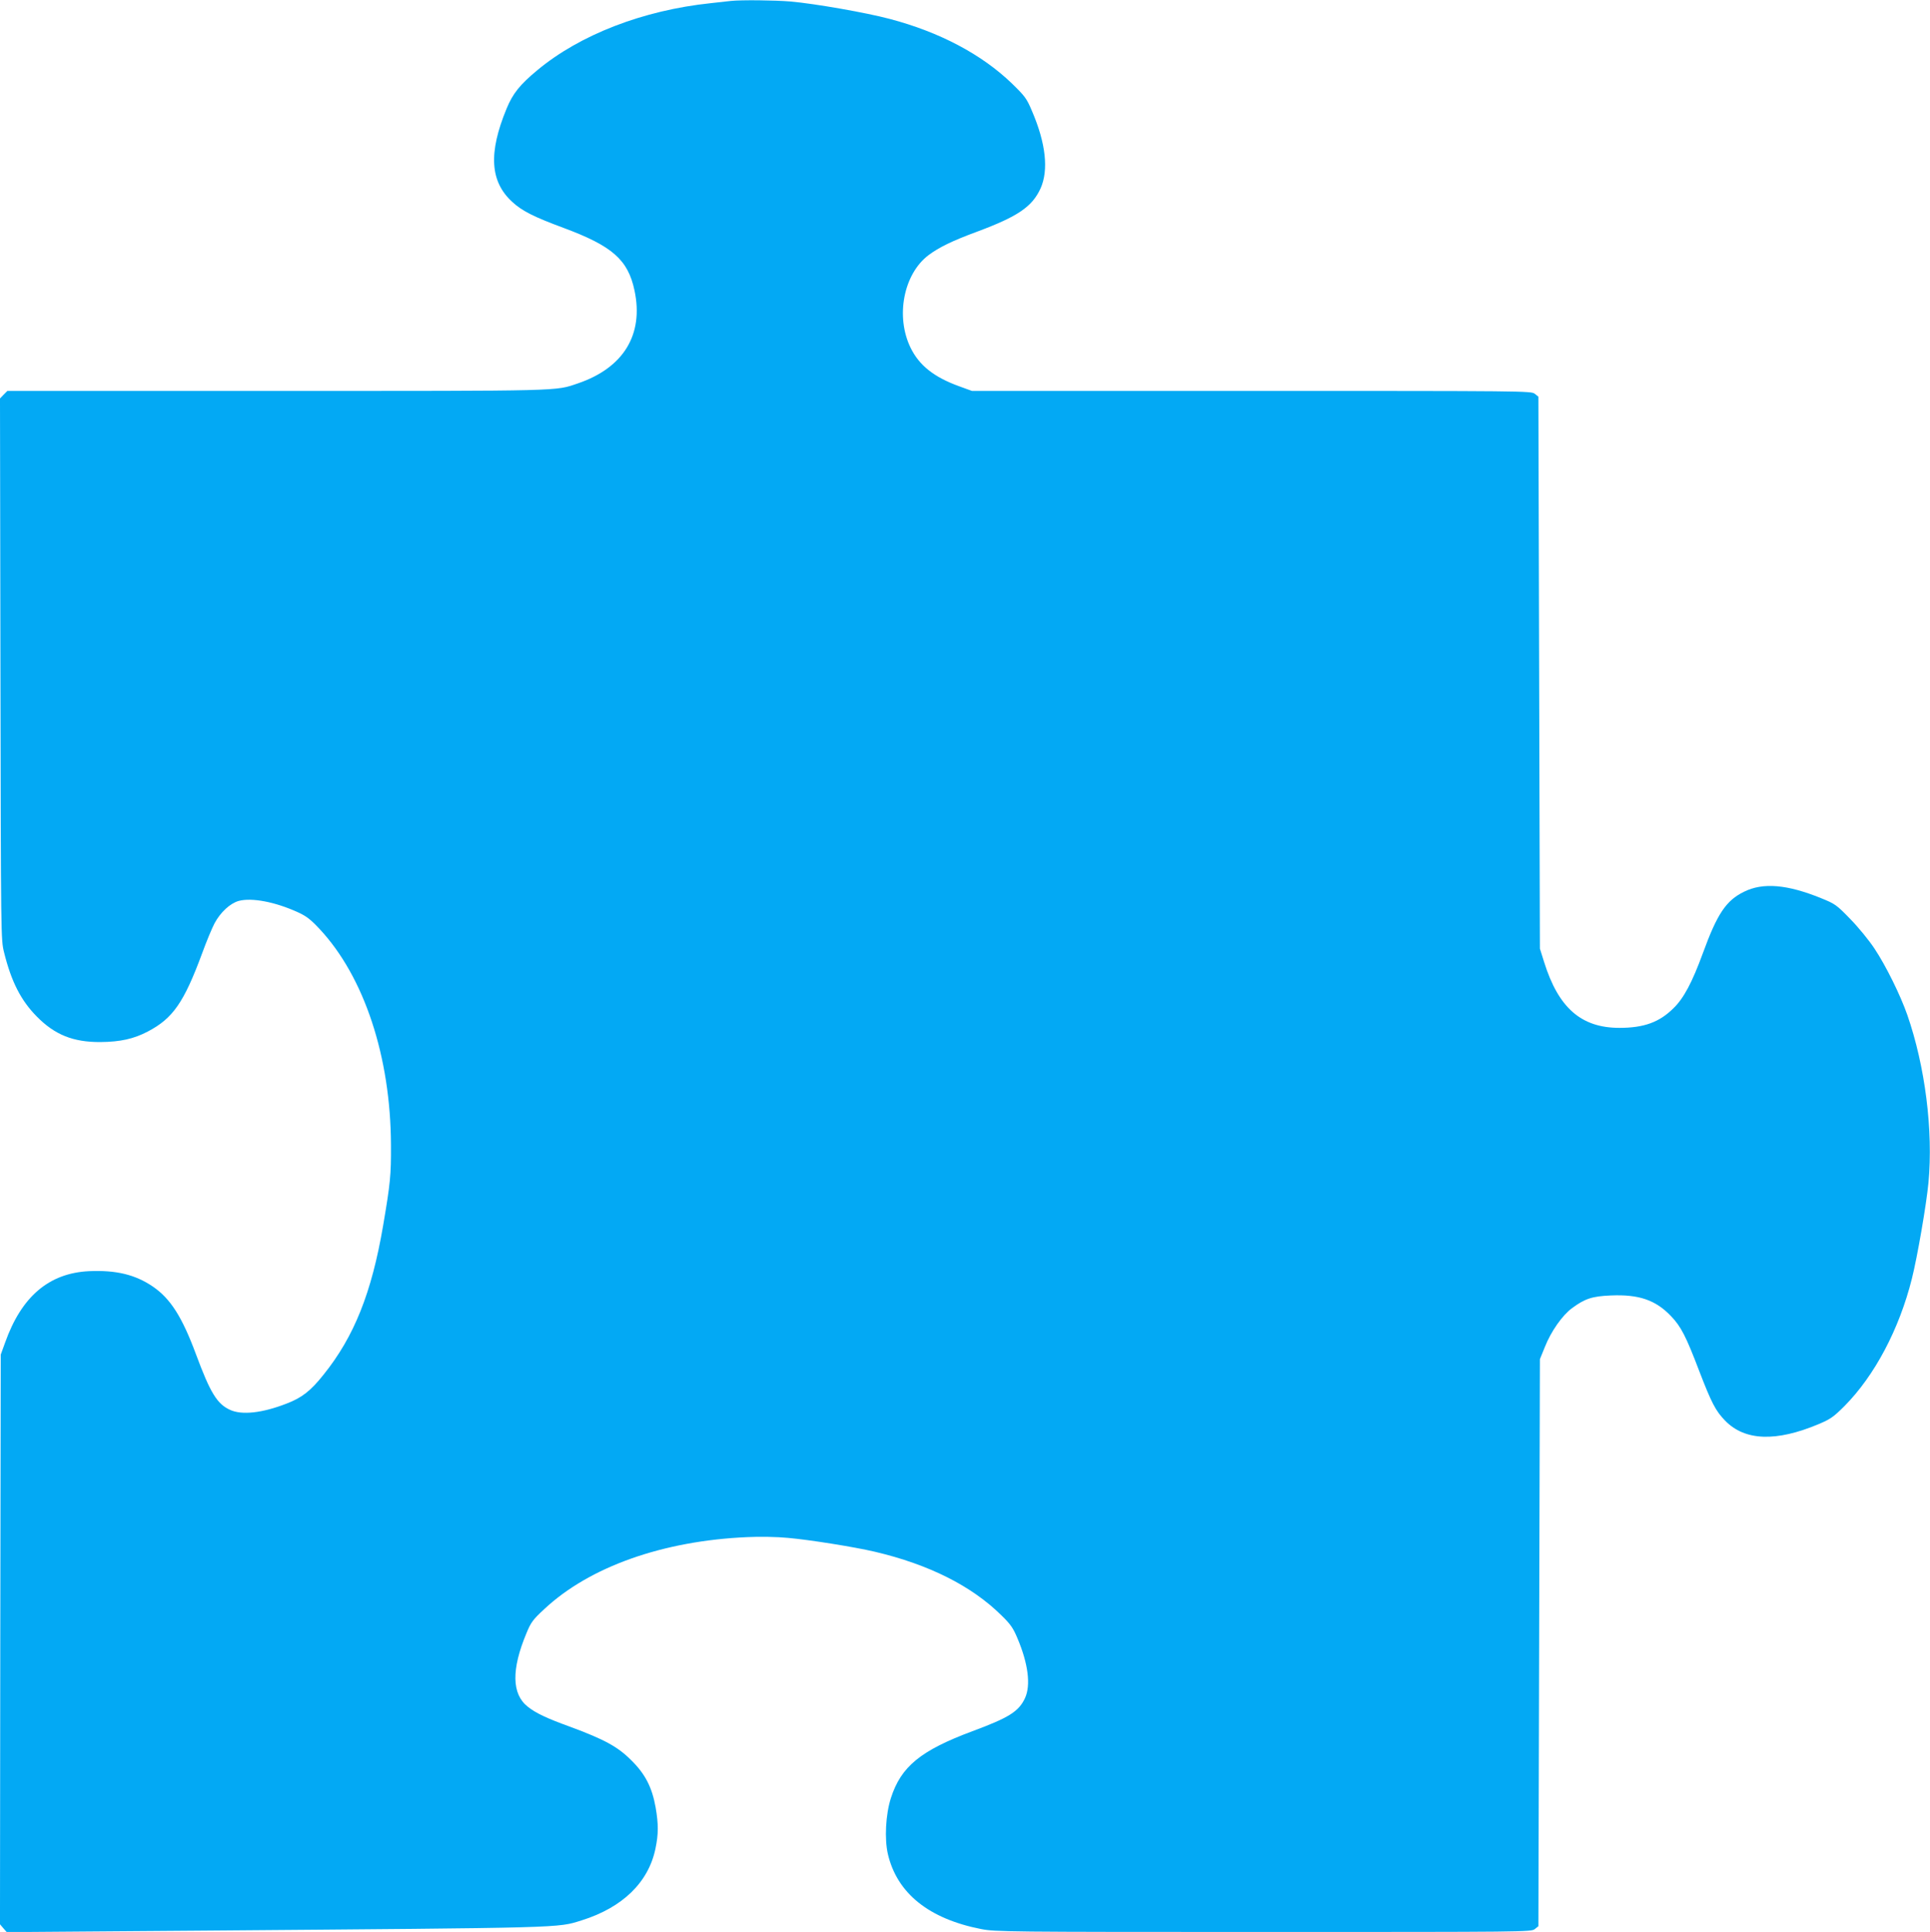 <?xml version="1.0" standalone="no"?>
<!DOCTYPE svg PUBLIC "-//W3C//DTD SVG 20010904//EN"
 "http://www.w3.org/TR/2001/REC-SVG-20010904/DTD/svg10.dtd">
<svg version="1.0" xmlns="http://www.w3.org/2000/svg"
 width="1279pt" height="1280pt" viewBox="0 0 1279 1280"
 preserveAspectRatio="xMidYMid meet">
<g transform="translate(0,1280) scale(0.1,-0.1)"
fill="#03a9f4" stroke="none">
<path d="M4845 12794 c-16 -2 -77 -9 -135 -15 -448 -47 -867 -209 -1149 -444
-116 -96 -163 -155 -204 -255 -121 -293 -110 -483 38 -618 65 -60 143 -99 340
-172 323 -120 427 -211 470 -415 62 -292 -73 -512 -375 -615 -153 -52 -80 -50
-1996 -50 l-1785 0 -25 -25 -24 -25 3 -1792 c3 -1788 3 -1793 24 -1878 48
-194 112 -319 217 -425 119 -121 241 -170 421 -169 132 1 222 21 315 70 166
87 239 192 360 519 28 77 65 166 82 198 39 73 103 132 160 148 86 23 241 -6
392 -75 57 -26 85 -48 144 -111 296 -317 471 -847 473 -1432 1 -198 -4 -251
-52 -533 -76 -445 -192 -736 -395 -988 -85 -107 -144 -153 -244 -191 -161 -63
-297 -78 -375 -42 -86 39 -131 112 -226 368 -92 248 -169 369 -286 449 -116
79 -243 110 -423 102 -265 -13 -447 -167 -556 -473 l-29 -80 -3 -1887 -2
-1887 22 -26 23 -26 1310 10 c2413 19 2337 17 2500 68 271 85 443 252 489 476
20 96 20 161 1 272 -24 134 -69 222 -163 314 -89 89 -178 137 -405 221 -157
57 -226 90 -279 132 -107 84 -110 247 -8 490 28 68 42 88 117 157 299 280 786
453 1346 477 79 4 198 2 268 -5 139 -12 441 -60 577 -92 357 -84 641 -226 839
-422 61 -59 78 -85 106 -152 71 -168 89 -310 50 -395 -41 -89 -106 -130 -349
-220 -343 -128 -473 -234 -540 -443 -35 -109 -43 -271 -20 -371 61 -260 272
-429 619 -497 94 -18 168 -19 1871 -19 1732 0 1774 0 1797 19 l24 19 5 1879 5
1878 33 81 c41 104 117 211 180 257 85 63 134 79 257 84 186 8 297 -30 399
-137 66 -69 99 -133 187 -364 82 -213 109 -264 171 -328 131 -135 338 -142
621 -23 78 33 99 48 171 120 199 201 362 508 446 843 36 143 96 489 110 637
32 345 -22 770 -140 1110 -46 132 -142 326 -217 439 -36 55 -109 144 -162 198
-91 94 -101 100 -192 137 -226 92 -386 105 -511 43 -119 -58 -178 -146 -273
-407 -71 -194 -127 -299 -194 -364 -94 -94 -197 -131 -359 -131 -253 0 -404
132 -499 436 l-28 89 -5 1828 -5 1829 -24 19 c-23 19 -67 19 -1877 19 l-1853
0 -85 31 c-166 60 -264 138 -321 254 -102 208 -47 490 119 615 70 52 156 94
321 155 271 101 365 165 421 287 54 121 35 298 -56 510 -36 86 -47 100 -133
184 -201 194 -481 342 -812 429 -154 41 -495 101 -656 115 -106 9 -326 11
-394 4z"/>
</g>
</svg>

